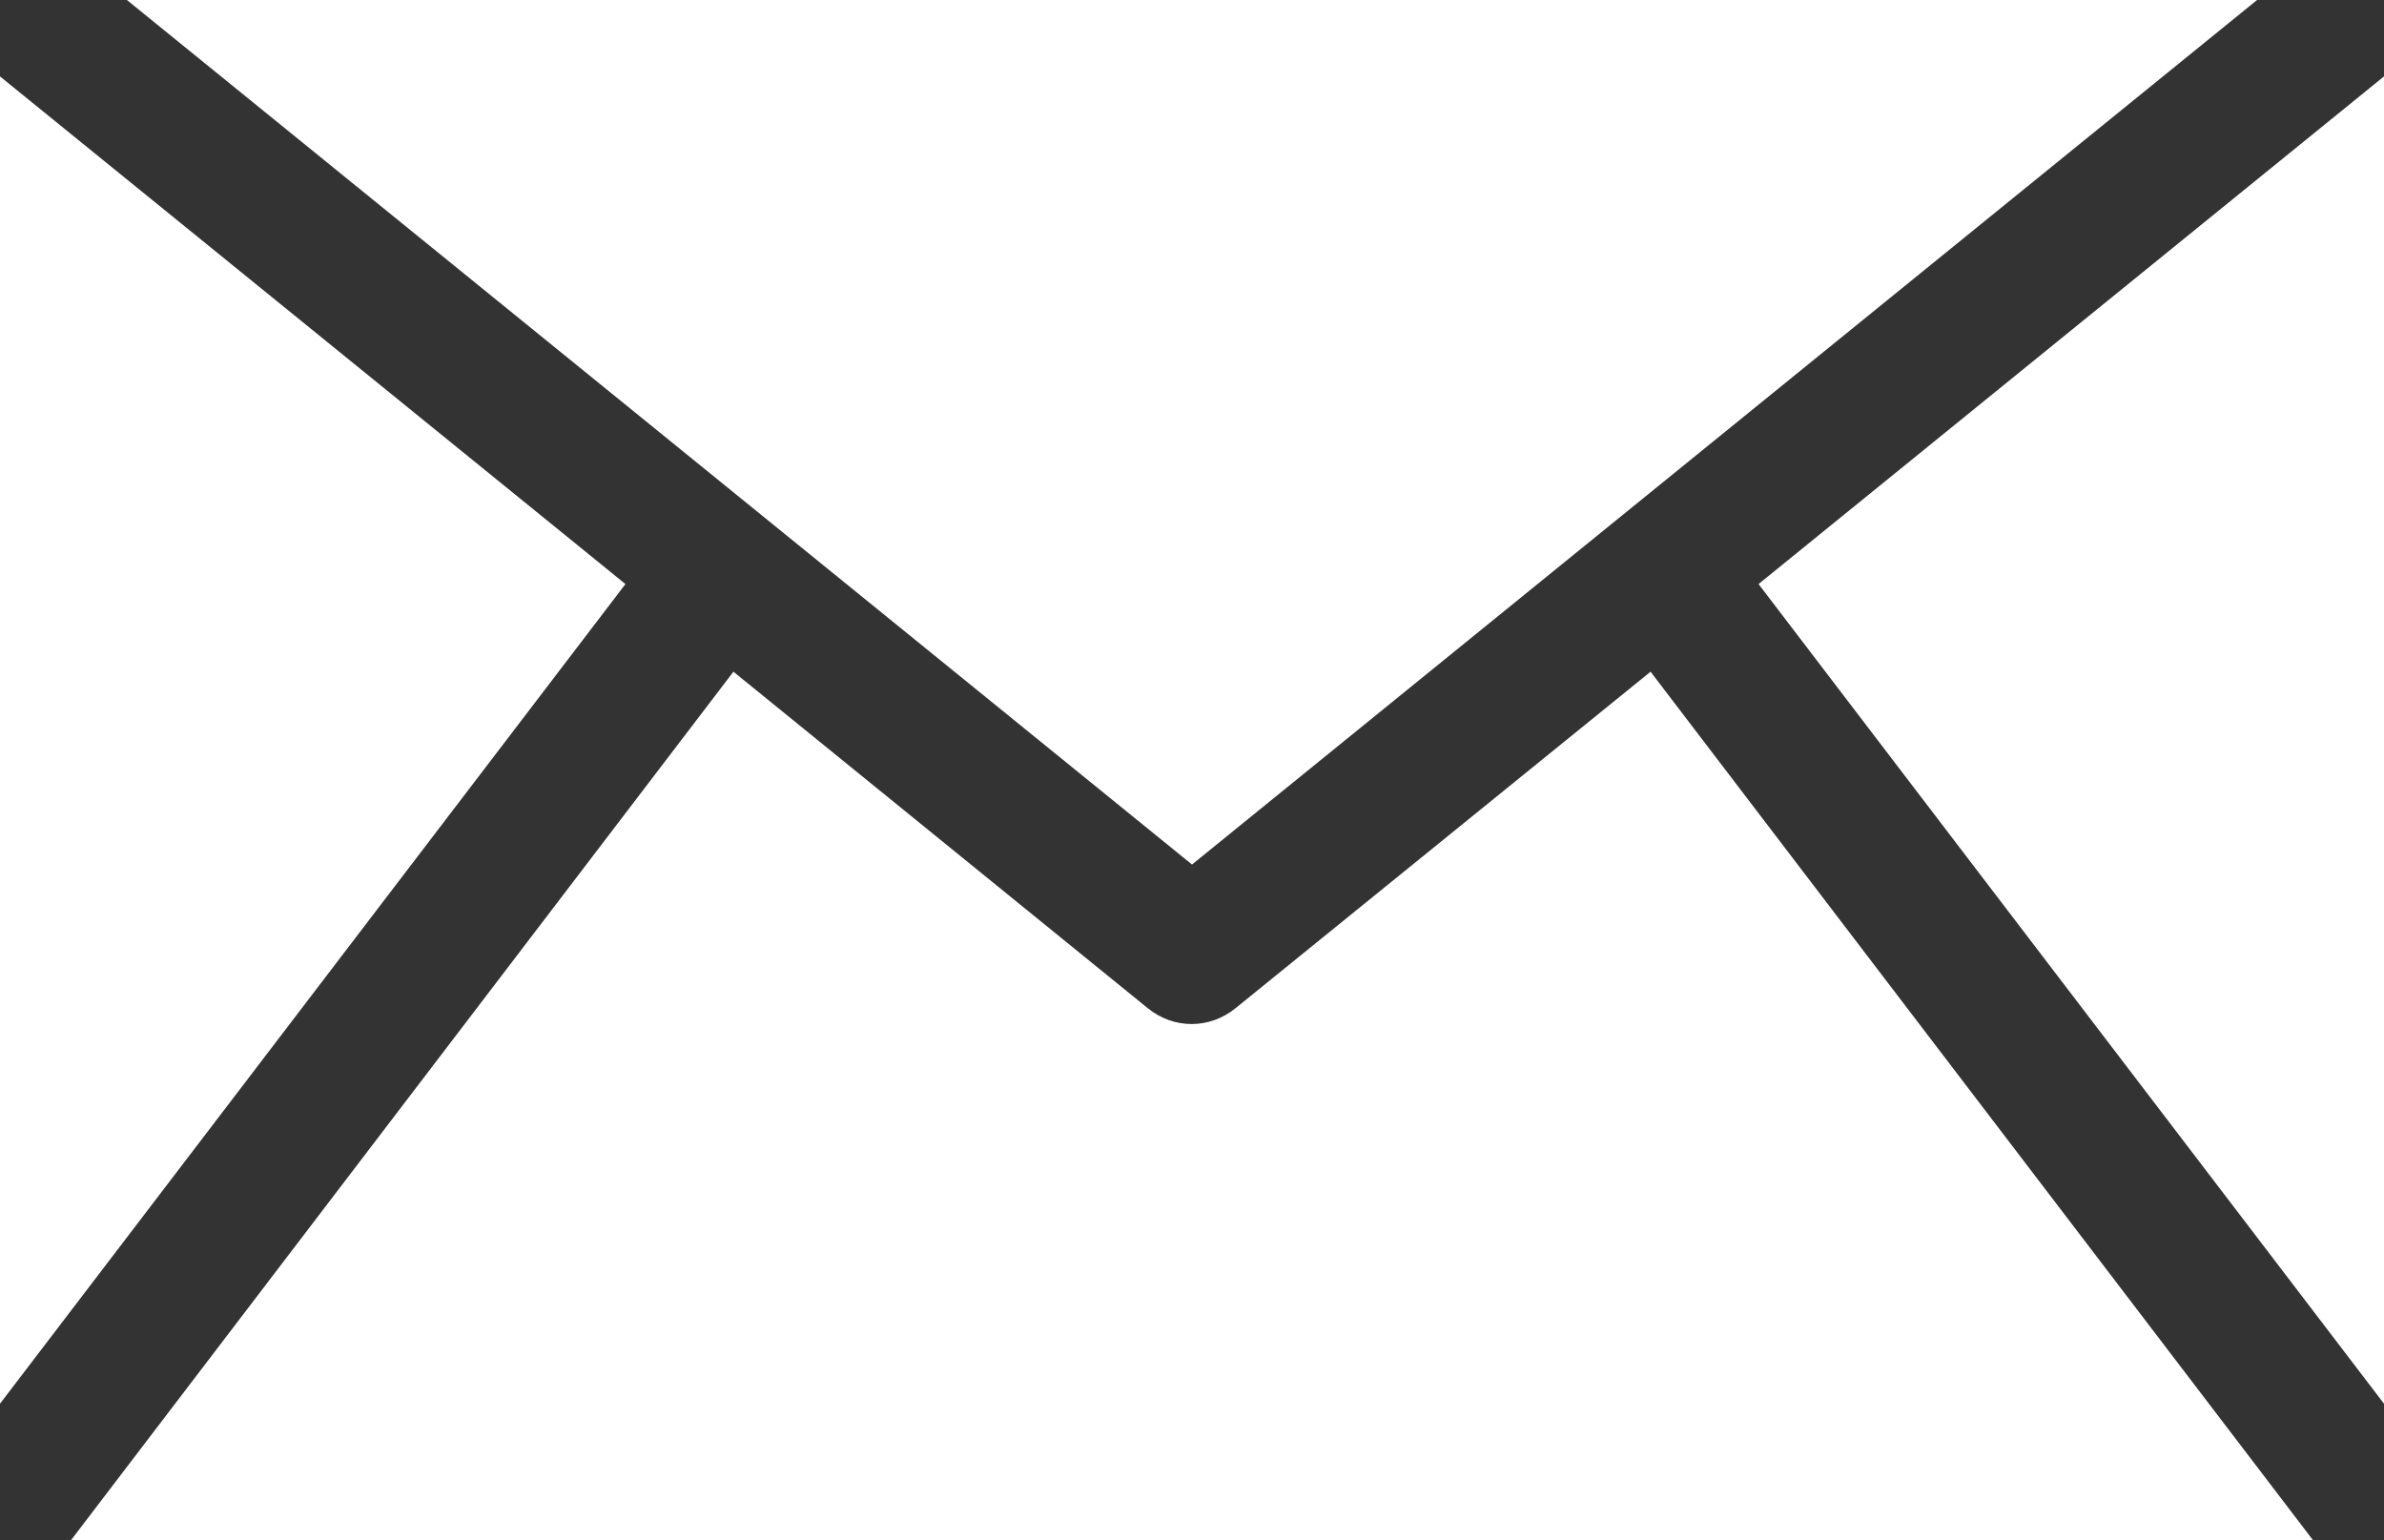<?xml version="1.0" encoding="UTF-8"?><svg id="_レイヤー_2" xmlns="http://www.w3.org/2000/svg" viewBox="0 0 34 21.97"><rect x="0" y="0" width="34" height="21.97" fill="#333333" stroke="none"/><defs><style>.cls-1{fill:#fff;stroke-width:0px;}</style></defs><g id="_レイヤー_5"><g id="_09"><polygon class="cls-1" points="34 1.09 25.08 8.33 34 20.02 34 1.09"/><path class="cls-1" d="M23.54,9.58l-5.92,4.8c-.37.3-.88.3-1.25,0l-5.91-4.8L1.01,21.97h31.98l-9.45-12.39Z"/><polygon class="cls-1" points="0 1.09 0 20.02 8.92 8.33 0 1.09"/><polygon class="cls-1" points="32.19 0 1.81 0 17 12.33 32.19 0"/></g></g></svg>